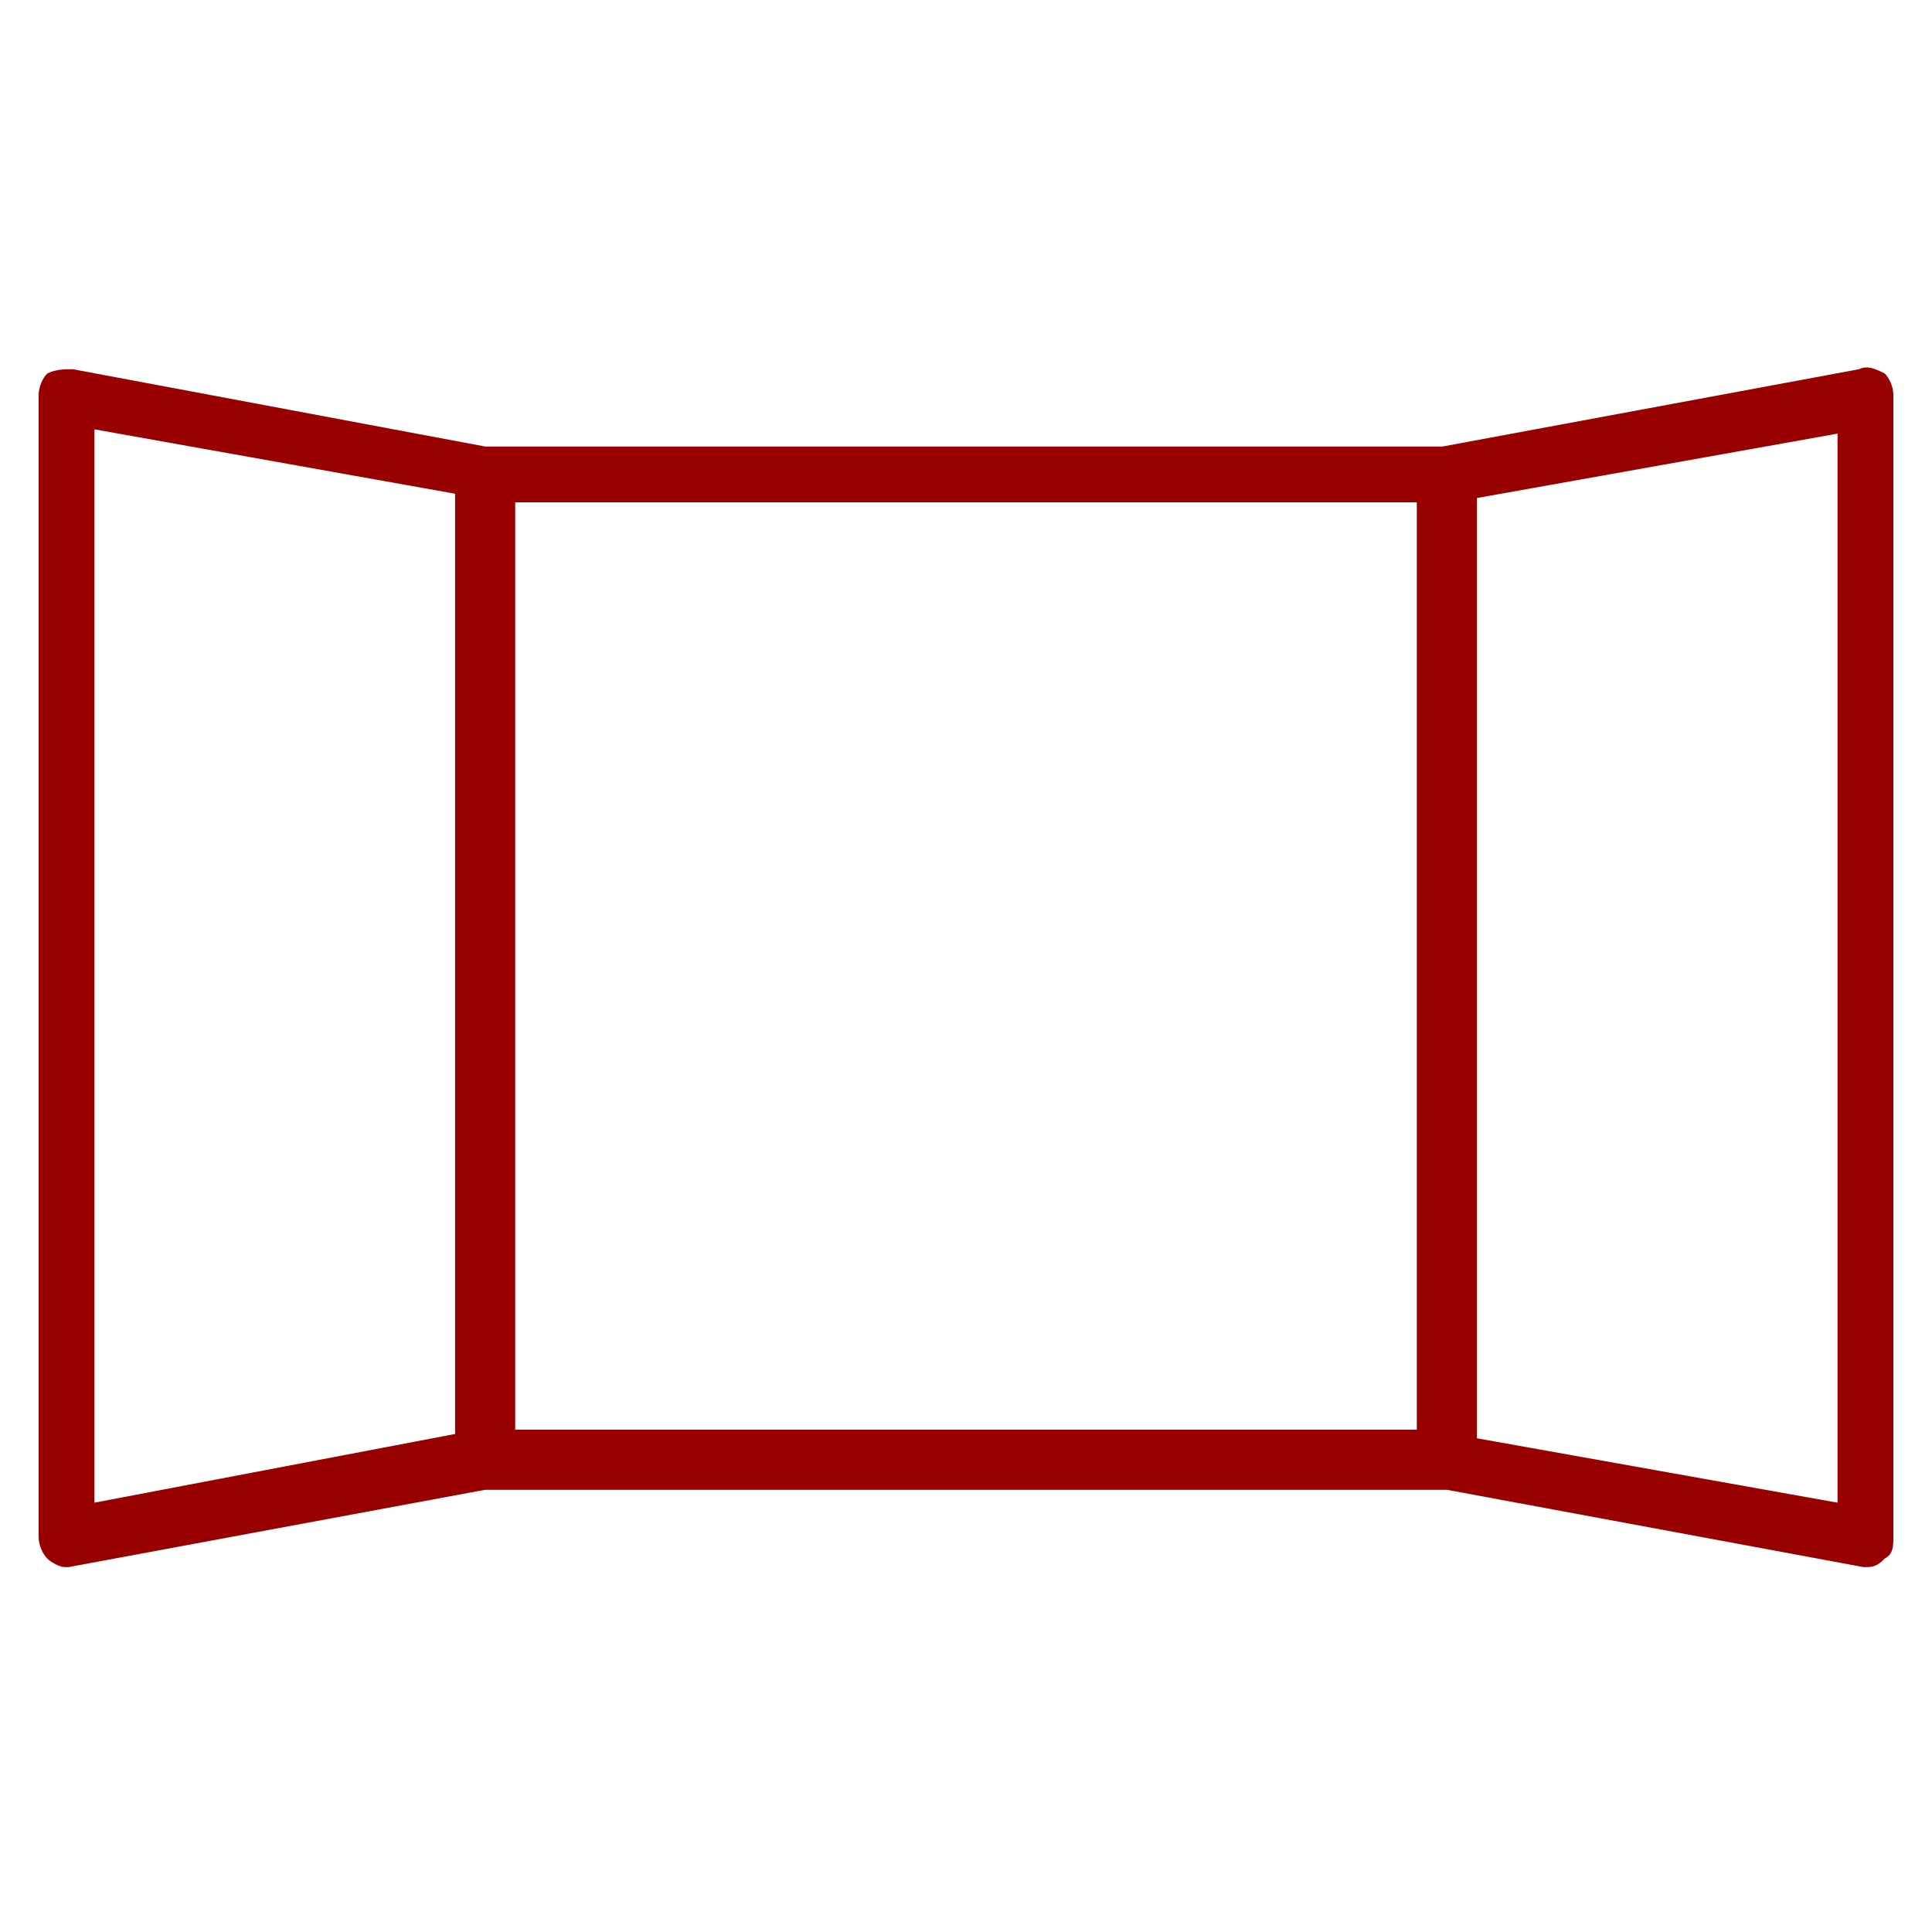 <?xml version="1.0" encoding="utf-8"?>
<!-- Generator: Adobe Illustrator 27.7.0, SVG Export Plug-In . SVG Version: 6.00 Build 0)  -->
<svg version="1.1" id="Livello_1" xmlns="http://www.w3.org/2000/svg" xmlns:xlink="http://www.w3.org/1999/xlink" x="0px" y="0px"
	 viewBox="0 0 45 45" style="enable-background:new 0 0 45 45;" xml:space="preserve">
<style type="text/css">
	.st0{fill:#990000;}
</style>
<path class="st0" d="M43.9,8.7c-0.2-0.1-0.4-0.2-0.6-0.1l-9.7,1.8h-7.2h-1H11.3L1.7,8.6c-0.2,0-0.4,0-0.6,0.1C1,8.8,0.9,9,0.9,9.2
	v26.6c0,0.2,0.1,0.4,0.2,0.5c0.1,0.1,0.3,0.2,0.4,0.2c0,0,0.1,0,0.1,0l9.7-1.8h14.2h1h7.2l9.7,1.8c0,0,0.1,0,0.1,0
	c0.2,0,0.3-0.1,0.4-0.2c0.2-0.1,0.2-0.3,0.2-0.5V9.2C44.1,9,44,8.8,43.9,8.7z M10.6,33.4L2.2,35V10l8.4,1.5V33.4z M33,33.3h-6.5h-1
	H12V11.7h13.5h1H33V33.3z M42.8,35l-8.4-1.5V11.6l8.4-1.5V35z"/>
</svg>
